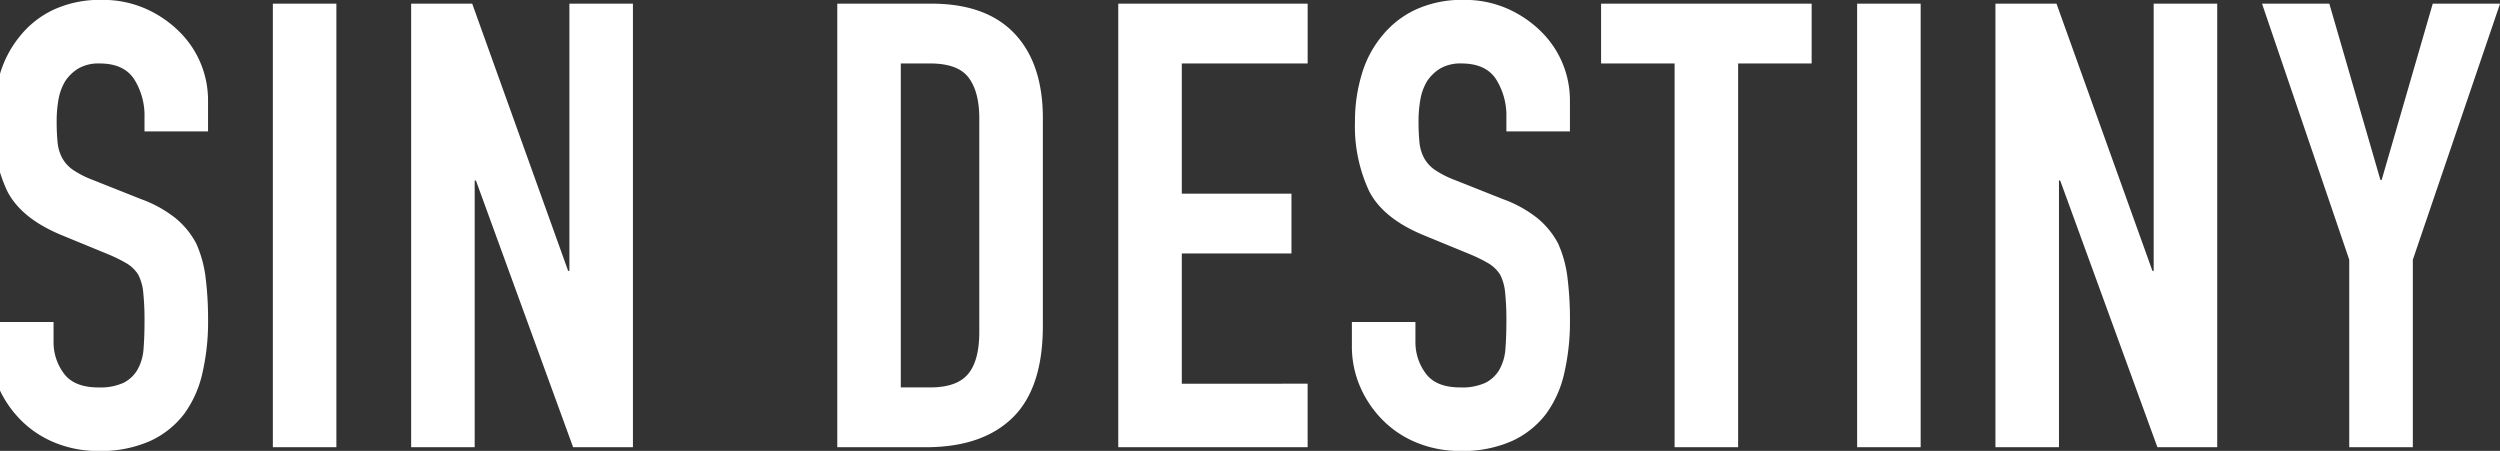 <svg xmlns="http://www.w3.org/2000/svg" width="449.438" height="81.06" viewBox="0 0 449.438 81.06">
  <rect x="0" y="0" width="449.438" height="81.06" fill="#333333" stroke="none"/>
  <defs>
    <style>
      .cls-1 {
		  fill: #fff;
        fill-rule: evenodd;
      }
    </style>
  </defs>
  <path id="title_sindestiny.svg" class="cls-1" d="M37.4,5945.43a17.3,17.3,0,0,0-5.152-12.32,20.117,20.117,0,0,0-6.1-4.15,19.043,19.043,0,0,0-7.784-1.57,19.957,19.957,0,0,0-8.68,1.74,16.984,16.984,0,0,0-5.992,4.65,19.3,19.3,0,0,0-3.7,6.94,28.961,28.961,0,0,0-1.232,8.51,27.527,27.527,0,0,0,2.52,12.49c1.68,3.33,4.984,5.99,9.912,8.01l8.176,3.36a27.4,27.4,0,0,1,3.416,1.68,6.313,6.313,0,0,1,2.072,2.02,8.859,8.859,0,0,1,.9,3.24,48.7,48.7,0,0,1,.224,5.16c0,1.79-.056,3.41-0.168,4.87a8.846,8.846,0,0,1-1.064,3.75,6.02,6.02,0,0,1-2.52,2.41,10.027,10.027,0,0,1-4.536.84q-4.368,0-6.216-2.52a9.345,9.345,0,0,1-1.848-5.66v-3.58H-1.8v4.25A18.172,18.172,0,0,0-.285,5997a19.473,19.473,0,0,0,4.088,5.99,18.332,18.332,0,0,0,6.16,4.04,20.341,20.341,0,0,0,7.728,1.45,21.805,21.805,0,0,0,9.3-1.79,16.1,16.1,0,0,0,6.16-4.93,19.672,19.672,0,0,0,3.248-7.33,41.149,41.149,0,0,0,1.008-9.36,60.6,60.6,0,0,0-.448-7.78,21.174,21.174,0,0,0-1.68-6.1,14.79,14.79,0,0,0-3.7-4.54,21.825,21.825,0,0,0-6.16-3.42l-8.736-3.47a17.414,17.414,0,0,1-3.528-1.79,6.263,6.263,0,0,1-1.96-2.13,7.409,7.409,0,0,1-.84-2.8,37.769,37.769,0,0,1-.168-3.92,21.542,21.542,0,0,1,.336-3.86,9.567,9.567,0,0,1,1.232-3.31,7.594,7.594,0,0,1,2.352-2.24,7.255,7.255,0,0,1,3.808-.89q4.368,0,6.216,2.85a12.233,12.233,0,0,1,1.848,6.78v2.58H37.4v-5.6Zm23.072,62.38v-79.74H49.051v79.74H60.475Zm24.864,0v-47.94h0.224l17.472,47.94h10.752v-79.74H102.363v48.04h-0.224l-17.248-48.04H73.915v79.74H85.339Zm81.088,0q10.19,0,15.624-5.32t5.432-16.52v-37.3q0-9.855-5.1-15.23t-14.952-5.37H150.523v79.74h15.9Zm0.784-68.99q5.04,0,6.944,2.57t1.9,7.28v38.42q0,5.16-2.016,7.56-2.016,2.415-6.832,2.41h-5.264v-58.24h5.264Zm67.872,68.99v-11.42H212.459v-23.41h19.712v-10.75H212.459v-23.41h22.624v-10.75H201.035v79.74h34.048Zm47.152-62.38a17.3,17.3,0,0,0-5.152-12.32,20.123,20.123,0,0,0-6.1-4.15,19.042,19.042,0,0,0-7.784-1.57,19.955,19.955,0,0,0-8.68,1.74,16.987,16.987,0,0,0-5.992,4.65,19.3,19.3,0,0,0-3.7,6.94,28.944,28.944,0,0,0-1.232,8.51,27.527,27.527,0,0,0,2.52,12.49c1.68,3.33,4.984,5.99,9.912,8.01l8.176,3.36a27.412,27.412,0,0,1,3.416,1.68,6.314,6.314,0,0,1,2.072,2.02,8.869,8.869,0,0,1,.9,3.24,48.617,48.617,0,0,1,.224,5.16c0,1.79-.056,3.41-0.168,4.87a8.842,8.842,0,0,1-1.064,3.75,6.026,6.026,0,0,1-2.52,2.41,10.026,10.026,0,0,1-4.536.84q-4.368,0-6.216-2.52a9.344,9.344,0,0,1-1.848-5.66v-3.58H243.035v4.25a18.172,18.172,0,0,0,1.512,7.45,19.464,19.464,0,0,0,4.088,5.99,18.33,18.33,0,0,0,6.16,4.04,20.343,20.343,0,0,0,7.728,1.45,21.806,21.806,0,0,0,9.3-1.79,16.1,16.1,0,0,0,6.16-4.93,19.667,19.667,0,0,0,3.248-7.33,41.149,41.149,0,0,0,1.008-9.36,60.692,60.692,0,0,0-.448-7.78,21.155,21.155,0,0,0-1.68-6.1,14.79,14.79,0,0,0-3.7-4.54,21.832,21.832,0,0,0-6.16-3.42l-8.736-3.47a17.387,17.387,0,0,1-3.528-1.79,6.266,6.266,0,0,1-1.96-2.13,7.409,7.409,0,0,1-.84-2.8,37.769,37.769,0,0,1-.168-3.92,21.542,21.542,0,0,1,.336-3.86,9.557,9.557,0,0,1,1.232-3.31,7.6,7.6,0,0,1,2.352-2.24,7.253,7.253,0,0,1,3.808-.89q4.368,0,6.216,2.85a12.233,12.233,0,0,1,1.848,6.78v2.58h11.424v-5.6Zm30.24,62.38v-68.99h13.216v-10.75H287.835v10.75h13.216v68.99h11.424Zm32.816,0v-79.74H333.867v79.74h11.424Zm24.864,0v-47.94h0.224l17.472,47.94H398.6v-79.74H387.179v48.04h-0.224l-17.248-48.04H358.731v79.74h11.424Zm63.616,0V5974.1l15.68-46.03h-12.1l-9.184,31.69h-0.224l-9.184-31.69h-12.1l15.68,46.03v33.71h11.424Z" transform="translate(0 -5927.41)"/>
</svg>
